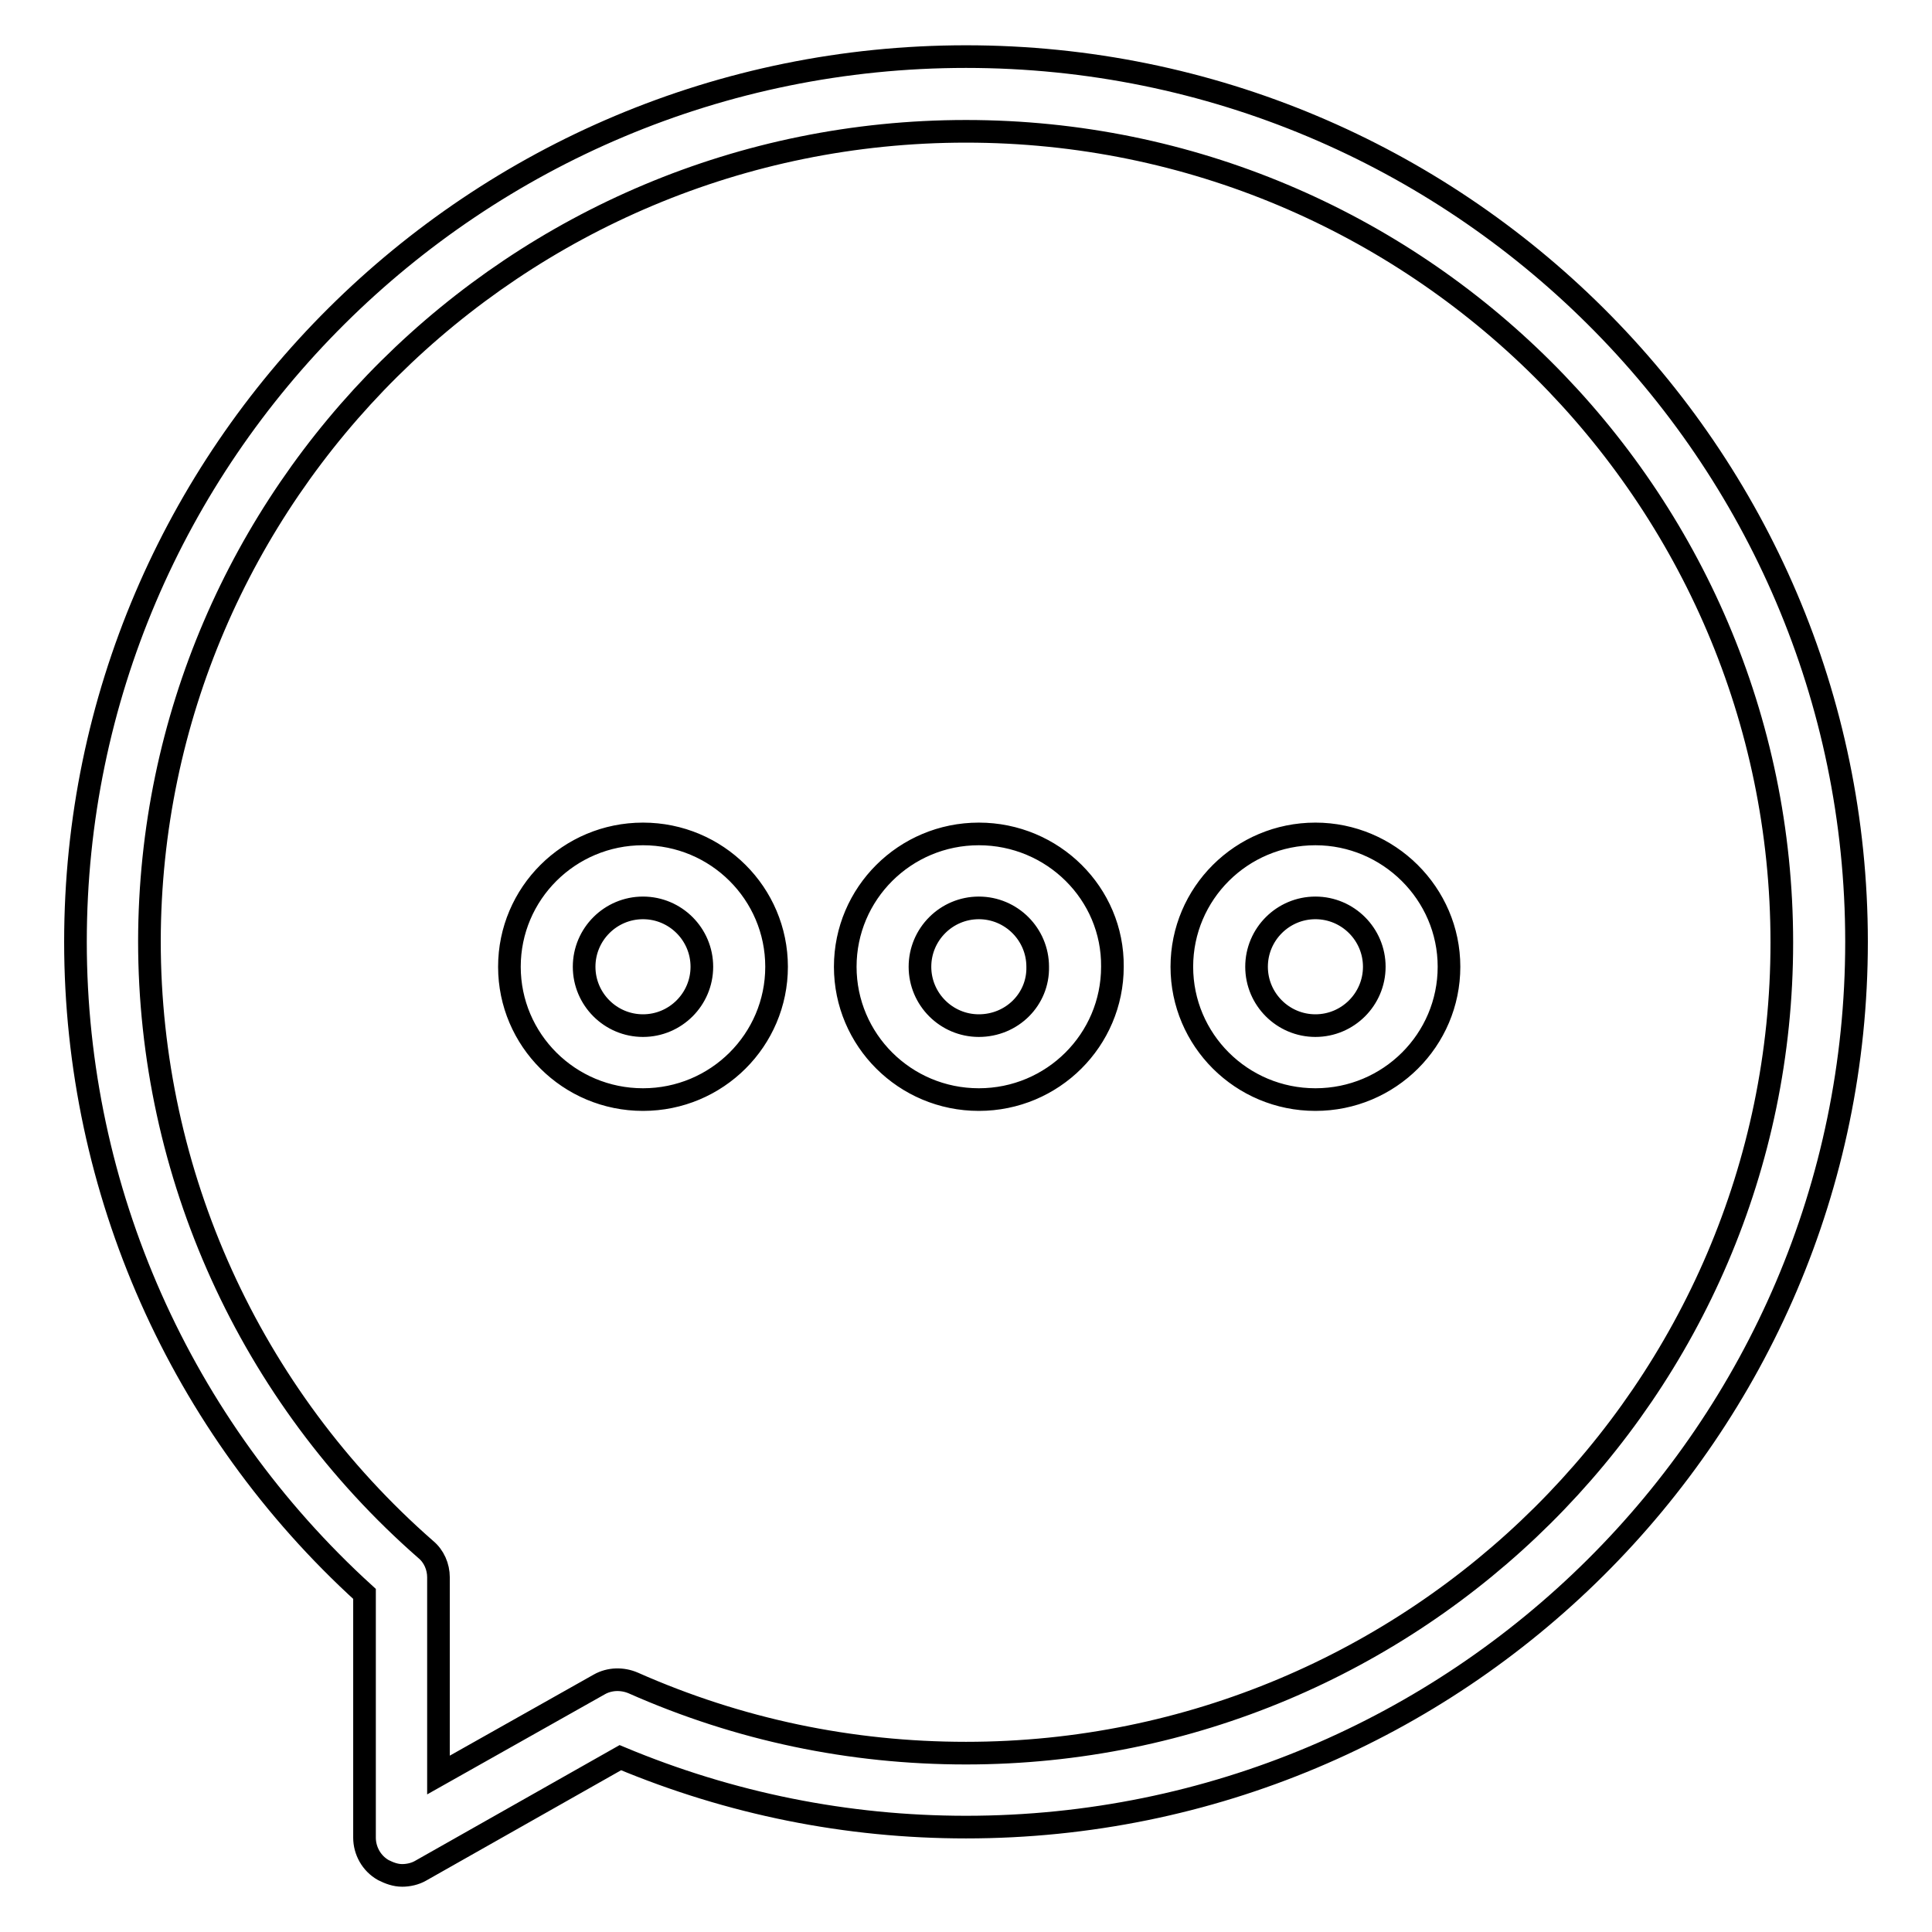 <?xml version="1.0" encoding="utf-8"?>
<!-- Svg Vector Icons : http://www.onlinewebfonts.com/icon -->
<!DOCTYPE svg PUBLIC "-//W3C//DTD SVG 1.1//EN" "http://www.w3.org/Graphics/SVG/1.1/DTD/svg11.dtd">
<svg version="1.1" xmlns="http://www.w3.org/2000/svg" xmlns:xlink="http://www.w3.org/1999/xlink" x="0px" y="0px" viewBox="0 0 256 256" enable-background="new 0 0 256 256" xml:space="preserve">
<g><g><g><g id="Shape_9"><g><path stroke-width="3" fill-opacity="0" stroke="#000000"  d="M128,7.5C62.9,7.5,10,60.1,10,124.8c0,32.9,13.9,64.2,38.3,86.4v32.3c0,1.7,0.9,3.4,2.5,4.3c0.8,0.4,1.6,0.7,2.5,0.7c0.8,0,1.7-0.2,2.4-0.6l26.5-15c14.6,6.1,30,9.2,45.8,9.2c65.1,0,118-52.6,118-117.3C246,60.1,193.1,7.5,128,7.5z M128,232.3c-15.3,0-30.1-3.1-44.1-9.3c-1.4-0.6-3.1-0.6-4.5,0.2l-21.3,12V209c0-1.4-0.6-2.8-1.7-3.7c-23.3-20.4-36.6-49.8-36.6-80.6C19.9,65.5,68.4,17.4,128,17.4c59.6,0,108.1,48.2,108.1,107.5C236.1,184.1,187.6,232.3,128,232.3z M85.2,110.5c-9.8,0-17.7,7.9-17.7,17.6c0,9.7,7.9,17.6,17.7,17.6c9.8,0,17.7-7.9,17.7-17.6C102.9,118.4,95,110.5,85.2,110.5z M85.2,135.9c-4.3,0-7.8-3.5-7.8-7.8s3.5-7.8,7.8-7.8c4.3,0,7.8,3.5,7.8,7.8S89.5,135.9,85.2,135.9z M129.7,110.5c-9.8,0-17.7,7.9-17.7,17.6c0,9.7,7.9,17.6,17.7,17.6c9.8,0,17.7-7.9,17.7-17.6C147.5,118.4,139.5,110.5,129.7,110.5z M129.7,135.9c-4.3,0-7.8-3.5-7.8-7.8s3.5-7.8,7.8-7.8c4.3,0,7.8,3.5,7.8,7.8C137.6,132.4,134.1,135.9,129.7,135.9z M174.3,110.5c-9.8,0-17.7,7.9-17.7,17.6c0,9.7,7.9,17.6,17.7,17.6s17.7-7.9,17.7-17.6C192,118.4,184,110.5,174.3,110.5z M174.3,135.9c-4.3,0-7.8-3.5-7.8-7.8s3.5-7.8,7.8-7.8c4.3,0,7.8,3.5,7.8,7.8S178.6,135.9,174.3,135.9z"/></g></g></g><g></g><g></g><g></g><g></g><g></g><g></g><g></g><g></g><g></g><g></g><g></g><g></g><g></g><g></g><g></g></g></g>
</svg>